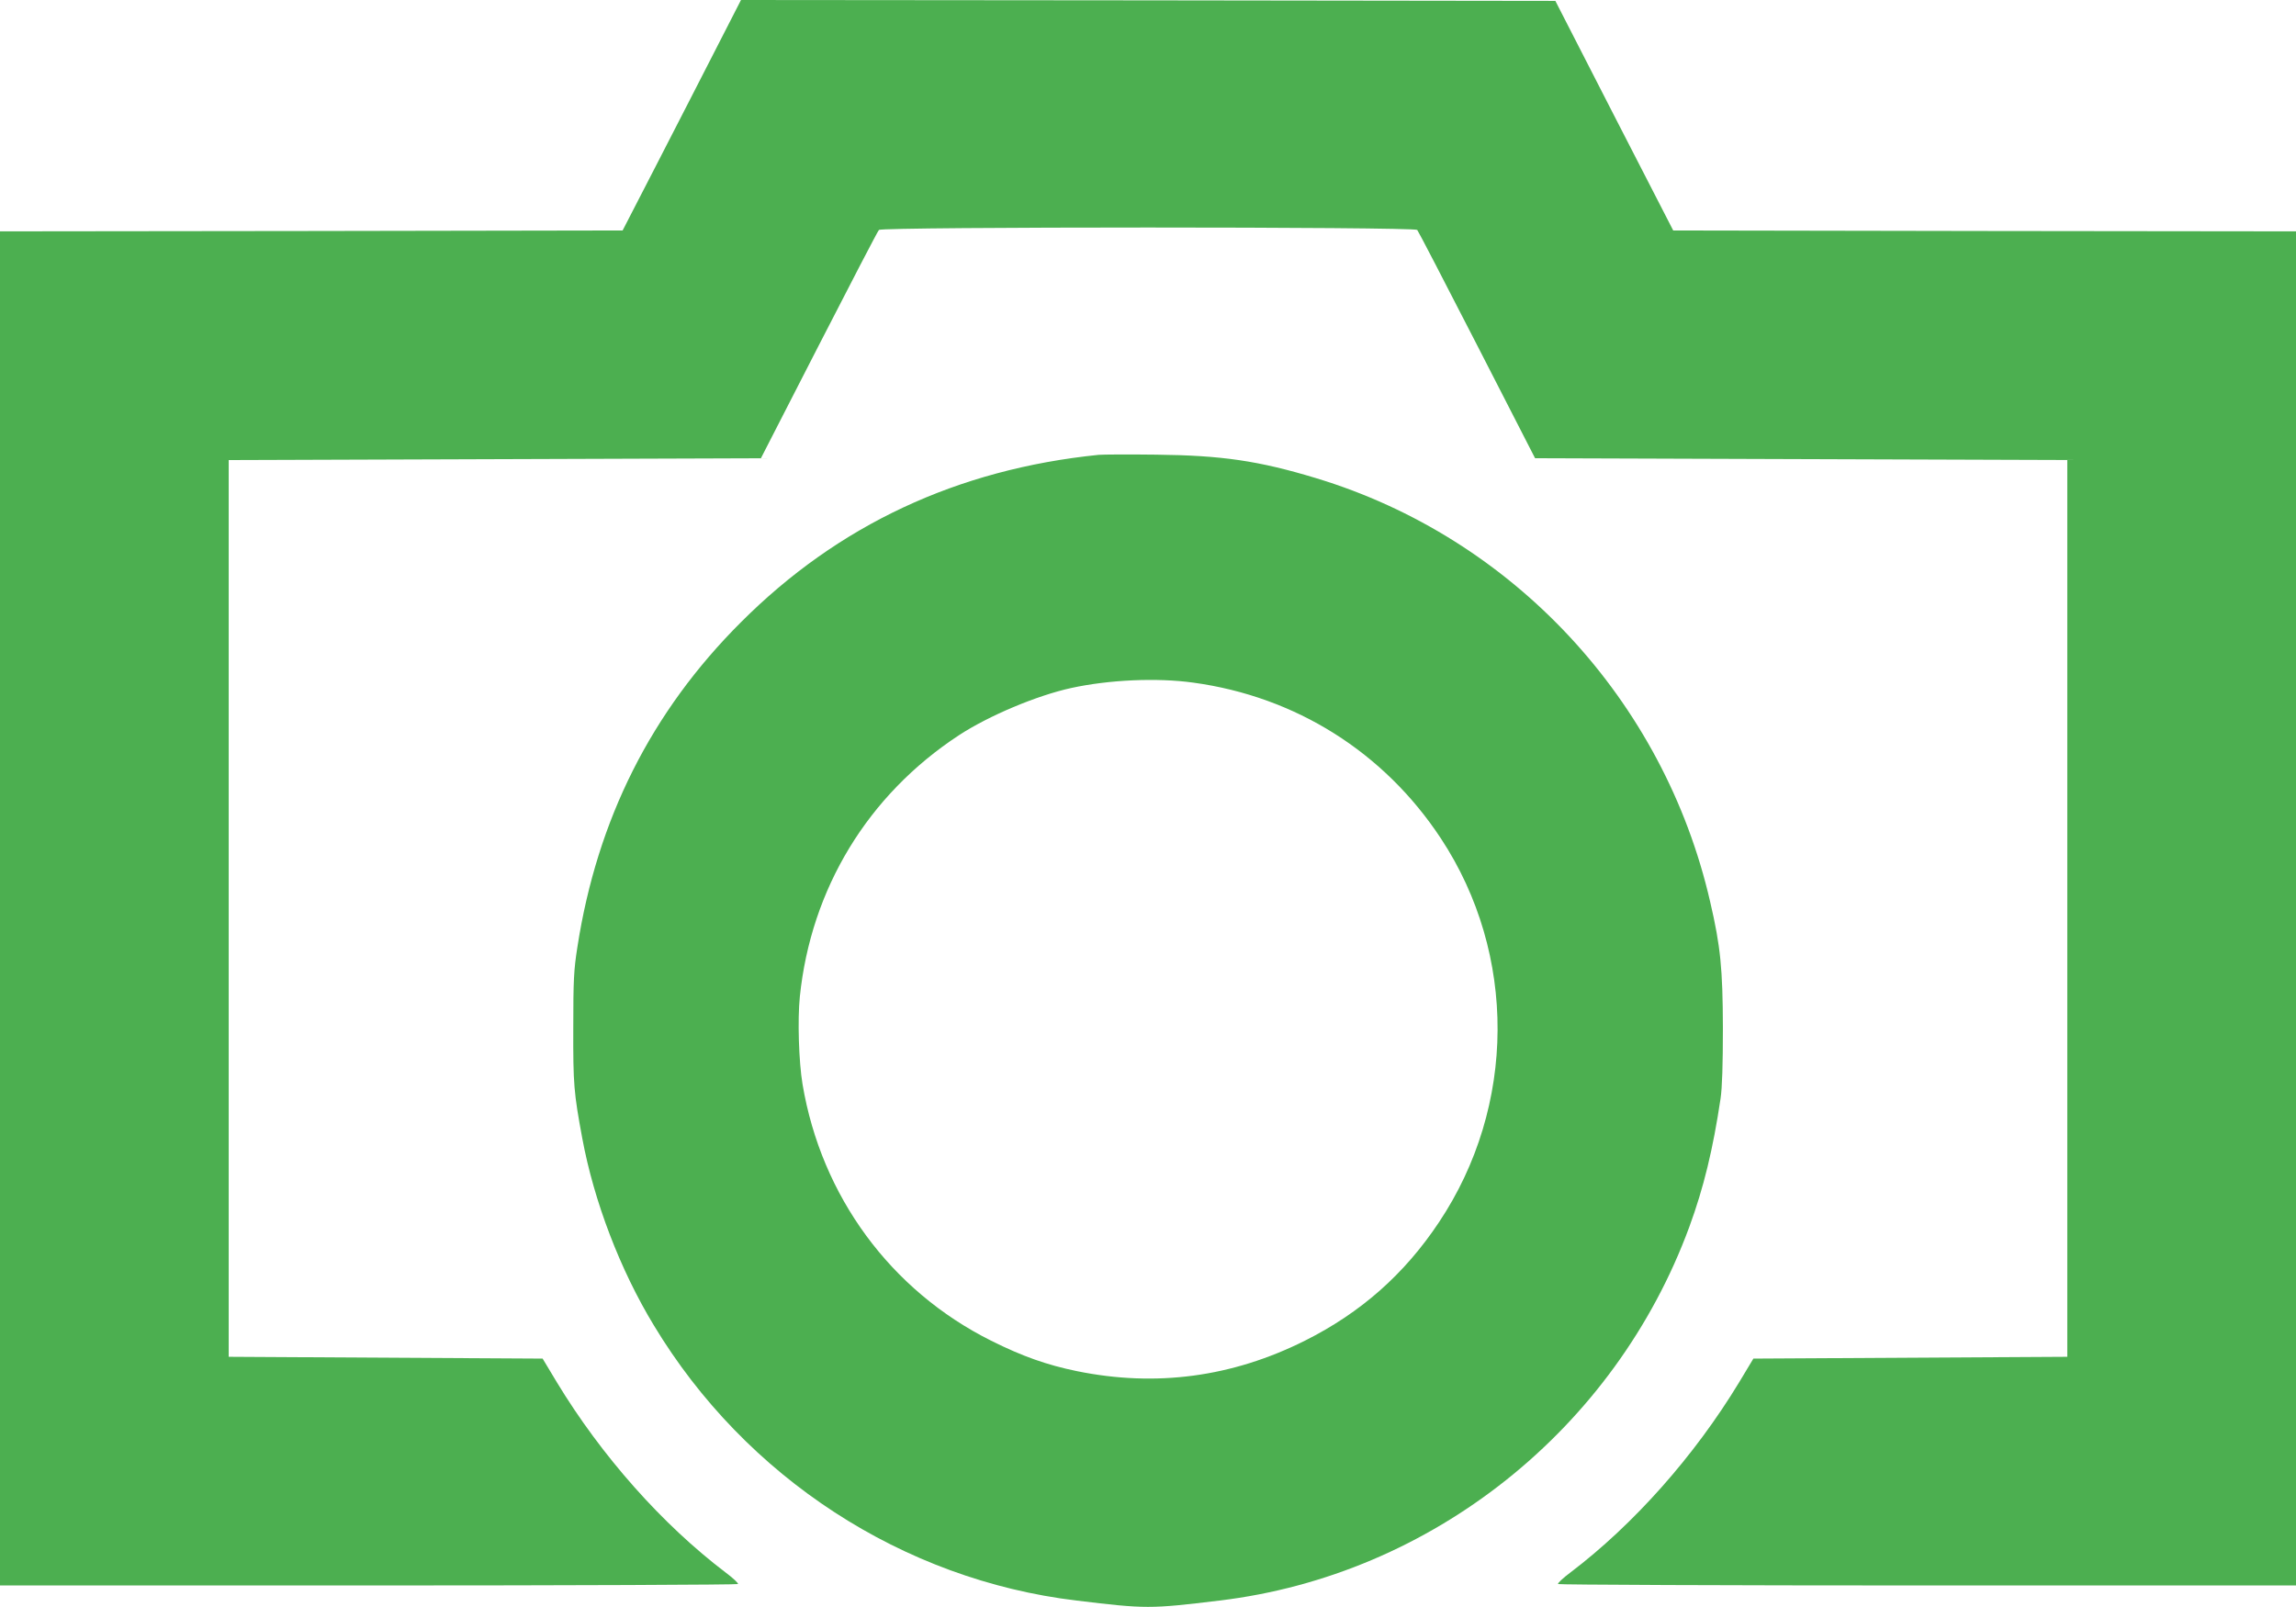 <?xml version="1.0" standalone="no"?>
<!DOCTYPE svg PUBLIC "-//W3C//DTD SVG 20010904//EN"
 "http://www.w3.org/TR/2001/REC-SVG-20010904/DTD/svg10.dtd">
<svg version="1.0" xmlns="http://www.w3.org/2000/svg"
 width="1280pt" height="896pt" viewBox="0 0 1280 896"
 preserveAspectRatio="xMidYMid meet">
<g transform="translate(0,896) scale(0.1,-0.1)"
fill="#4caf50" stroke="none">
<path d="M3984 8673 c-81 -159 -230 -448 -330 -643 l-183 -355 -1735 -3 -1736
-2 0 -3775 0 -3775 2054 0 c1130 0 2057 4 2060 8 3 5 -27 33 -67 63 -355 269
-694 652 -942 1061 l-80 133 -875 5 -875 5 0 2500 0 2500 1483 5 1484 5 323
630 c178 347 328 636 335 643 16 18 2984 18 3001 0 6 -7 156 -296 334 -643
l323 -630 1484 -5 1483 -5 0 -2500 0 -2500 -875 -5 -875 -5 -80 -133 c-248
-409 -587 -792 -942 -1061 -40 -30 -70 -58 -67 -63 3 -4 930 -8 2060 -8 l2054
0 0 3775 0 3775 -1736 2 -1736 3 -329 640 -328 640 -2270 3 -2270 2 -147 -287z"/>
<path d="M6125 6424 c-787 -80 -1453 -391 -1995 -934 -499 -498 -801 -1099
-911 -1810 -20 -126 -23 -185 -23 -450 -1 -317 3 -362 50 -616 65 -351 211
-734 400 -1045 511 -847 1387 -1417 2355 -1533 389 -47 409 -47 798 0 1183
142 2204 955 2619 2084 80 218 132 433 174 715 9 60 13 191 13 395 -1 329 -13
453 -71 702 -258 1125 -1100 2030 -2197 2362 -320 97 -526 127 -892 131 -154
2 -298 1 -320 -1z m527 -1270 c572 -78 1064 -388 1381 -869 425 -645 421
-1493 -11 -2140 -193 -290 -436 -504 -747 -660 -405 -203 -830 -260 -1271
-170 -166 34 -303 82 -479 170 -560 280 -946 805 -1051 1430 -21 127 -28 360
-15 488 62 602 379 1124 886 1457 168 110 435 222 627 264 211 46 478 58 680
30z"/>
</g>
</svg>
